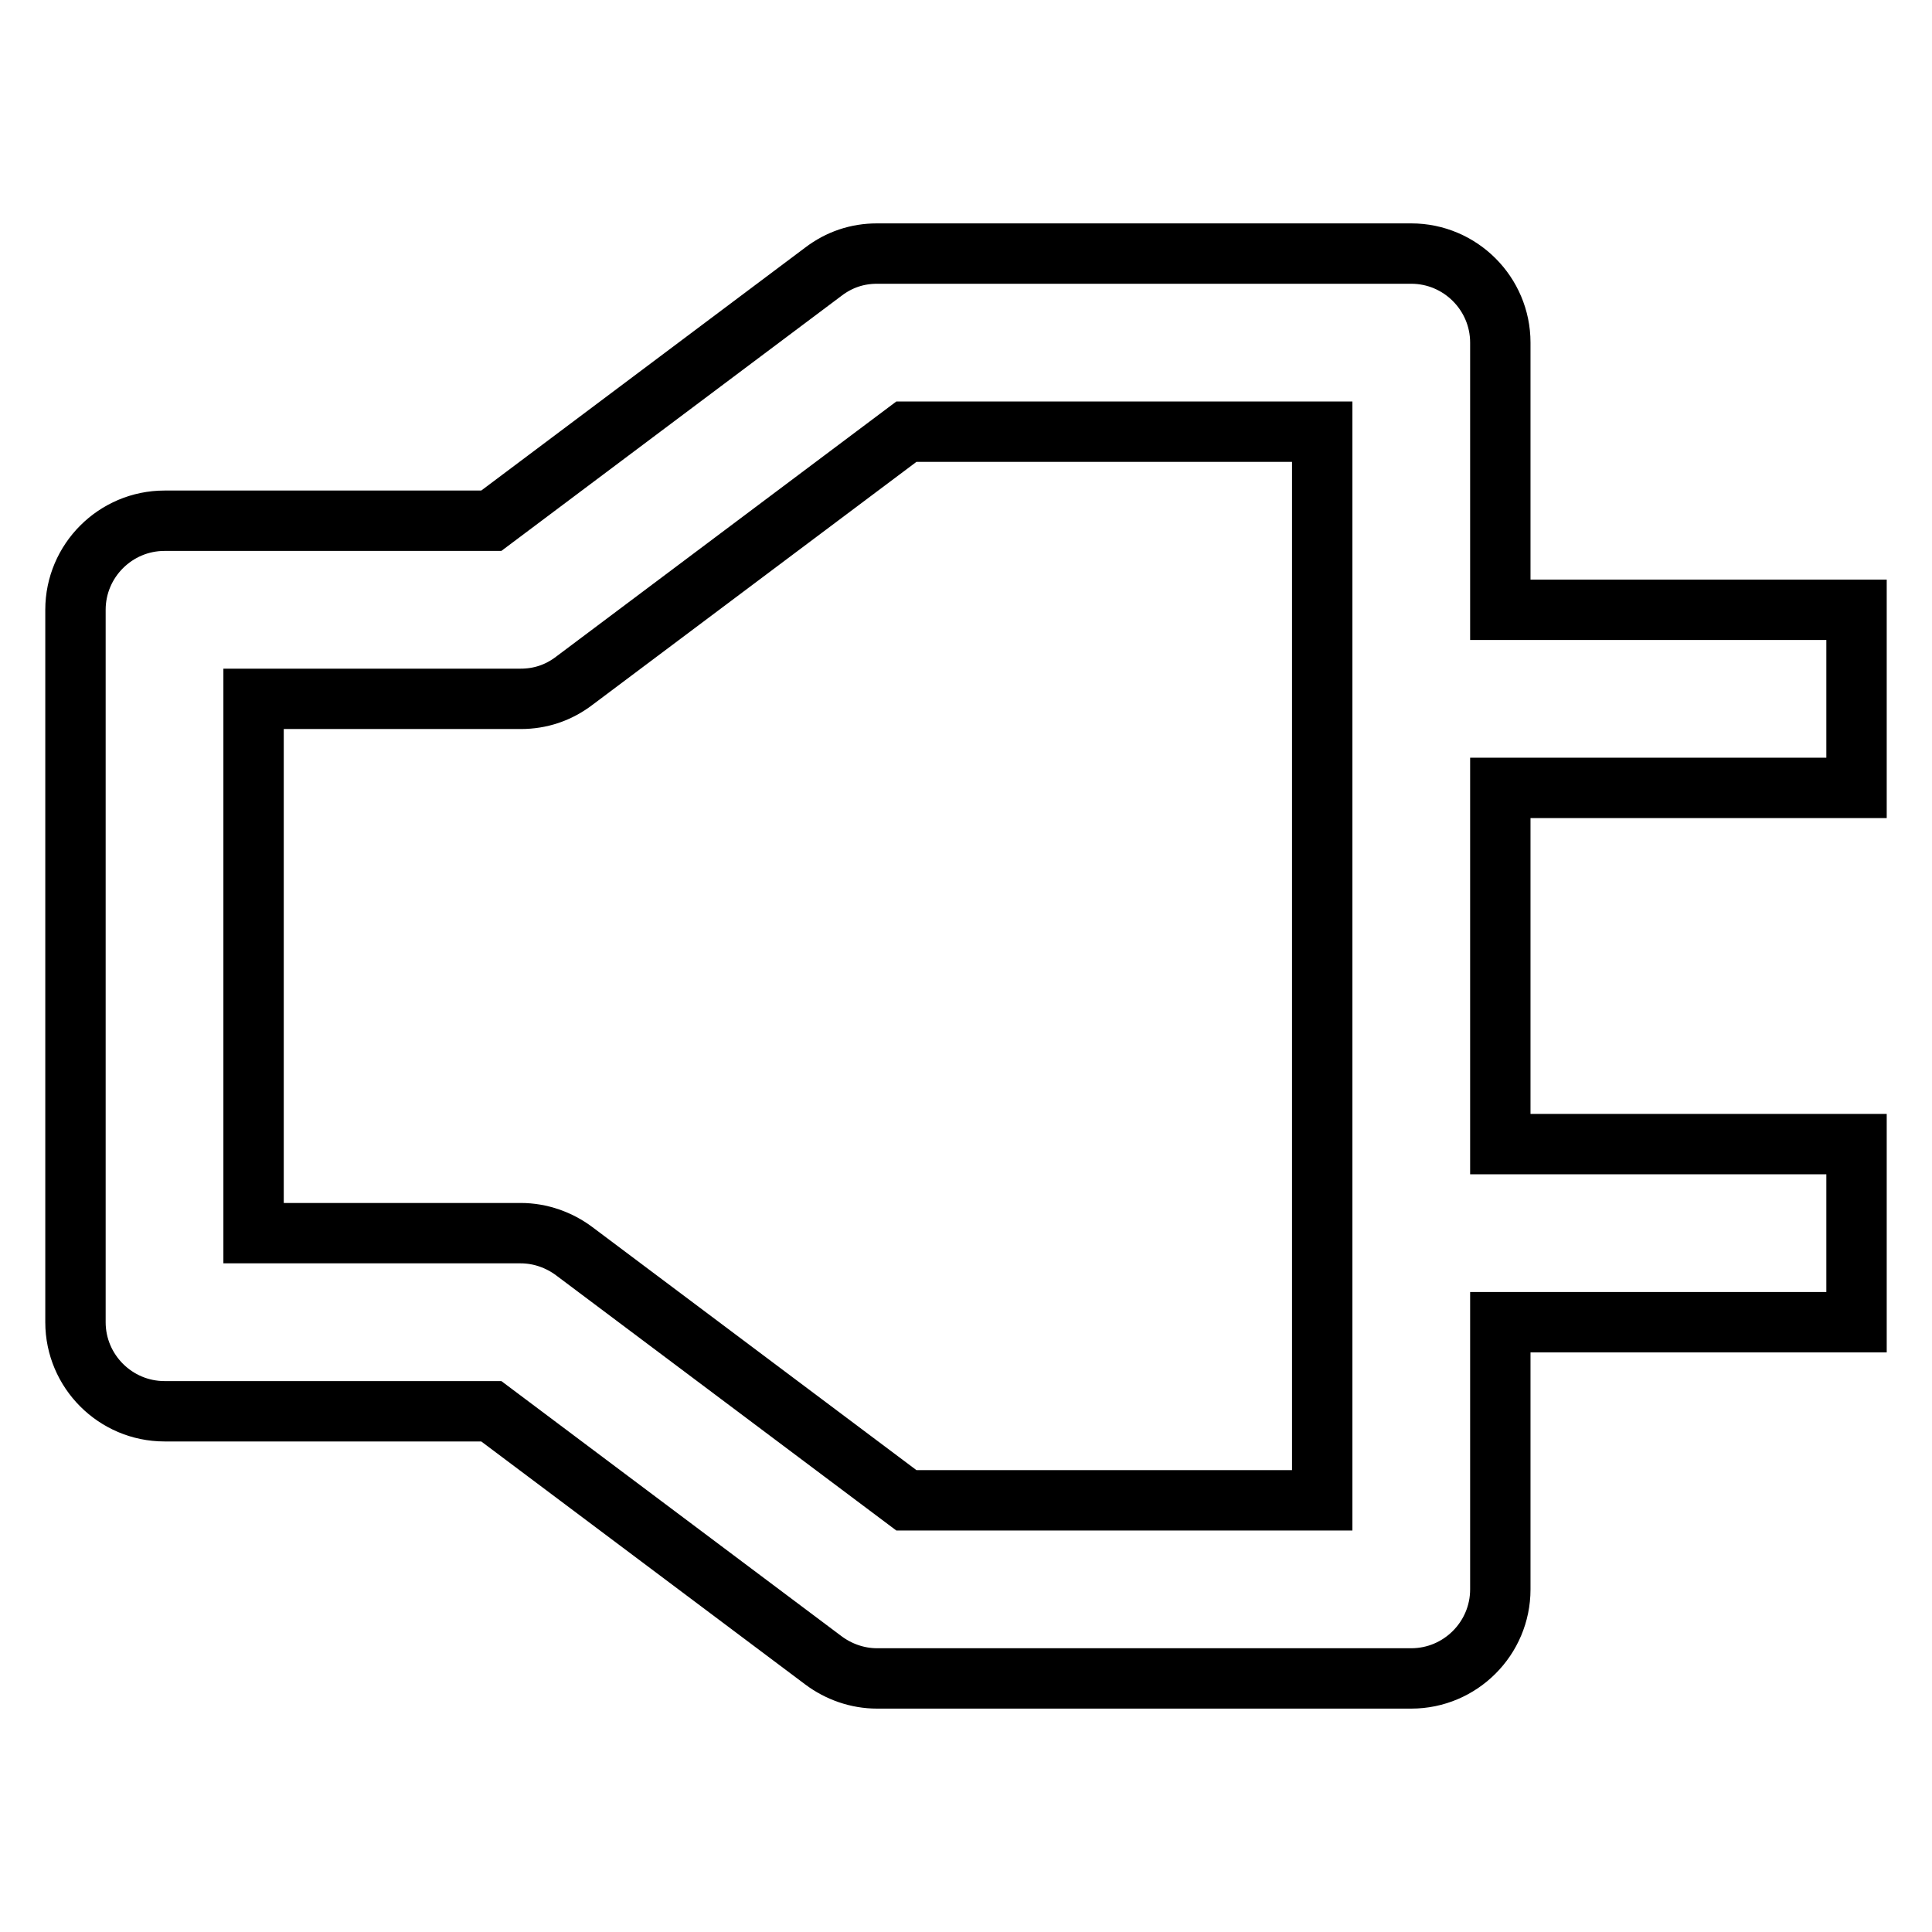<?xml version="1.0" encoding="utf-8"?>
<!-- Svg Vector Icons : http://www.onlinewebfonts.com/icon -->
<!DOCTYPE svg PUBLIC "-//W3C//DTD SVG 1.1//EN" "http://www.w3.org/Graphics/SVG/1.1/DTD/svg11.dtd">
<svg version="1.1" xmlns="http://www.w3.org/2000/svg" xmlns:xlink="http://www.w3.org/1999/xlink" x="0px" y="0px" viewBox="0 0 256 256" enable-background="new 0 0 256 256" xml:space="preserve">
<g> <path stroke-width="8" fill-opacity="0" stroke="#000000"  d="M198.8,45.4c0-6.5-5.3-11.8-11.8-11.8l0,0h-70.8c-2.6,0-5,0.8-7.1,2.4l-44,33H21.8C15.3,69,10,74.3,10,80.8 v94.4c0,6.5,5.3,11.8,11.8,11.8l0,0h43.3l44,33c2,1.5,4.5,2.4,7.1,2.4H187c6.5,0,11.8-5.3,11.8-11.8l0,0v-35.4H246v-23.6h-47.2 v-47.2H246V80.8h-47.2V45.4L198.8,45.4z M175.2,198.8h-55.1l-44-33c-2-1.5-4.5-2.4-7.1-2.4H33.6V92.6H69c2.6,0,5-0.8,7.1-2.4l44-33 h55.1V198.8z"/></g>
</svg>